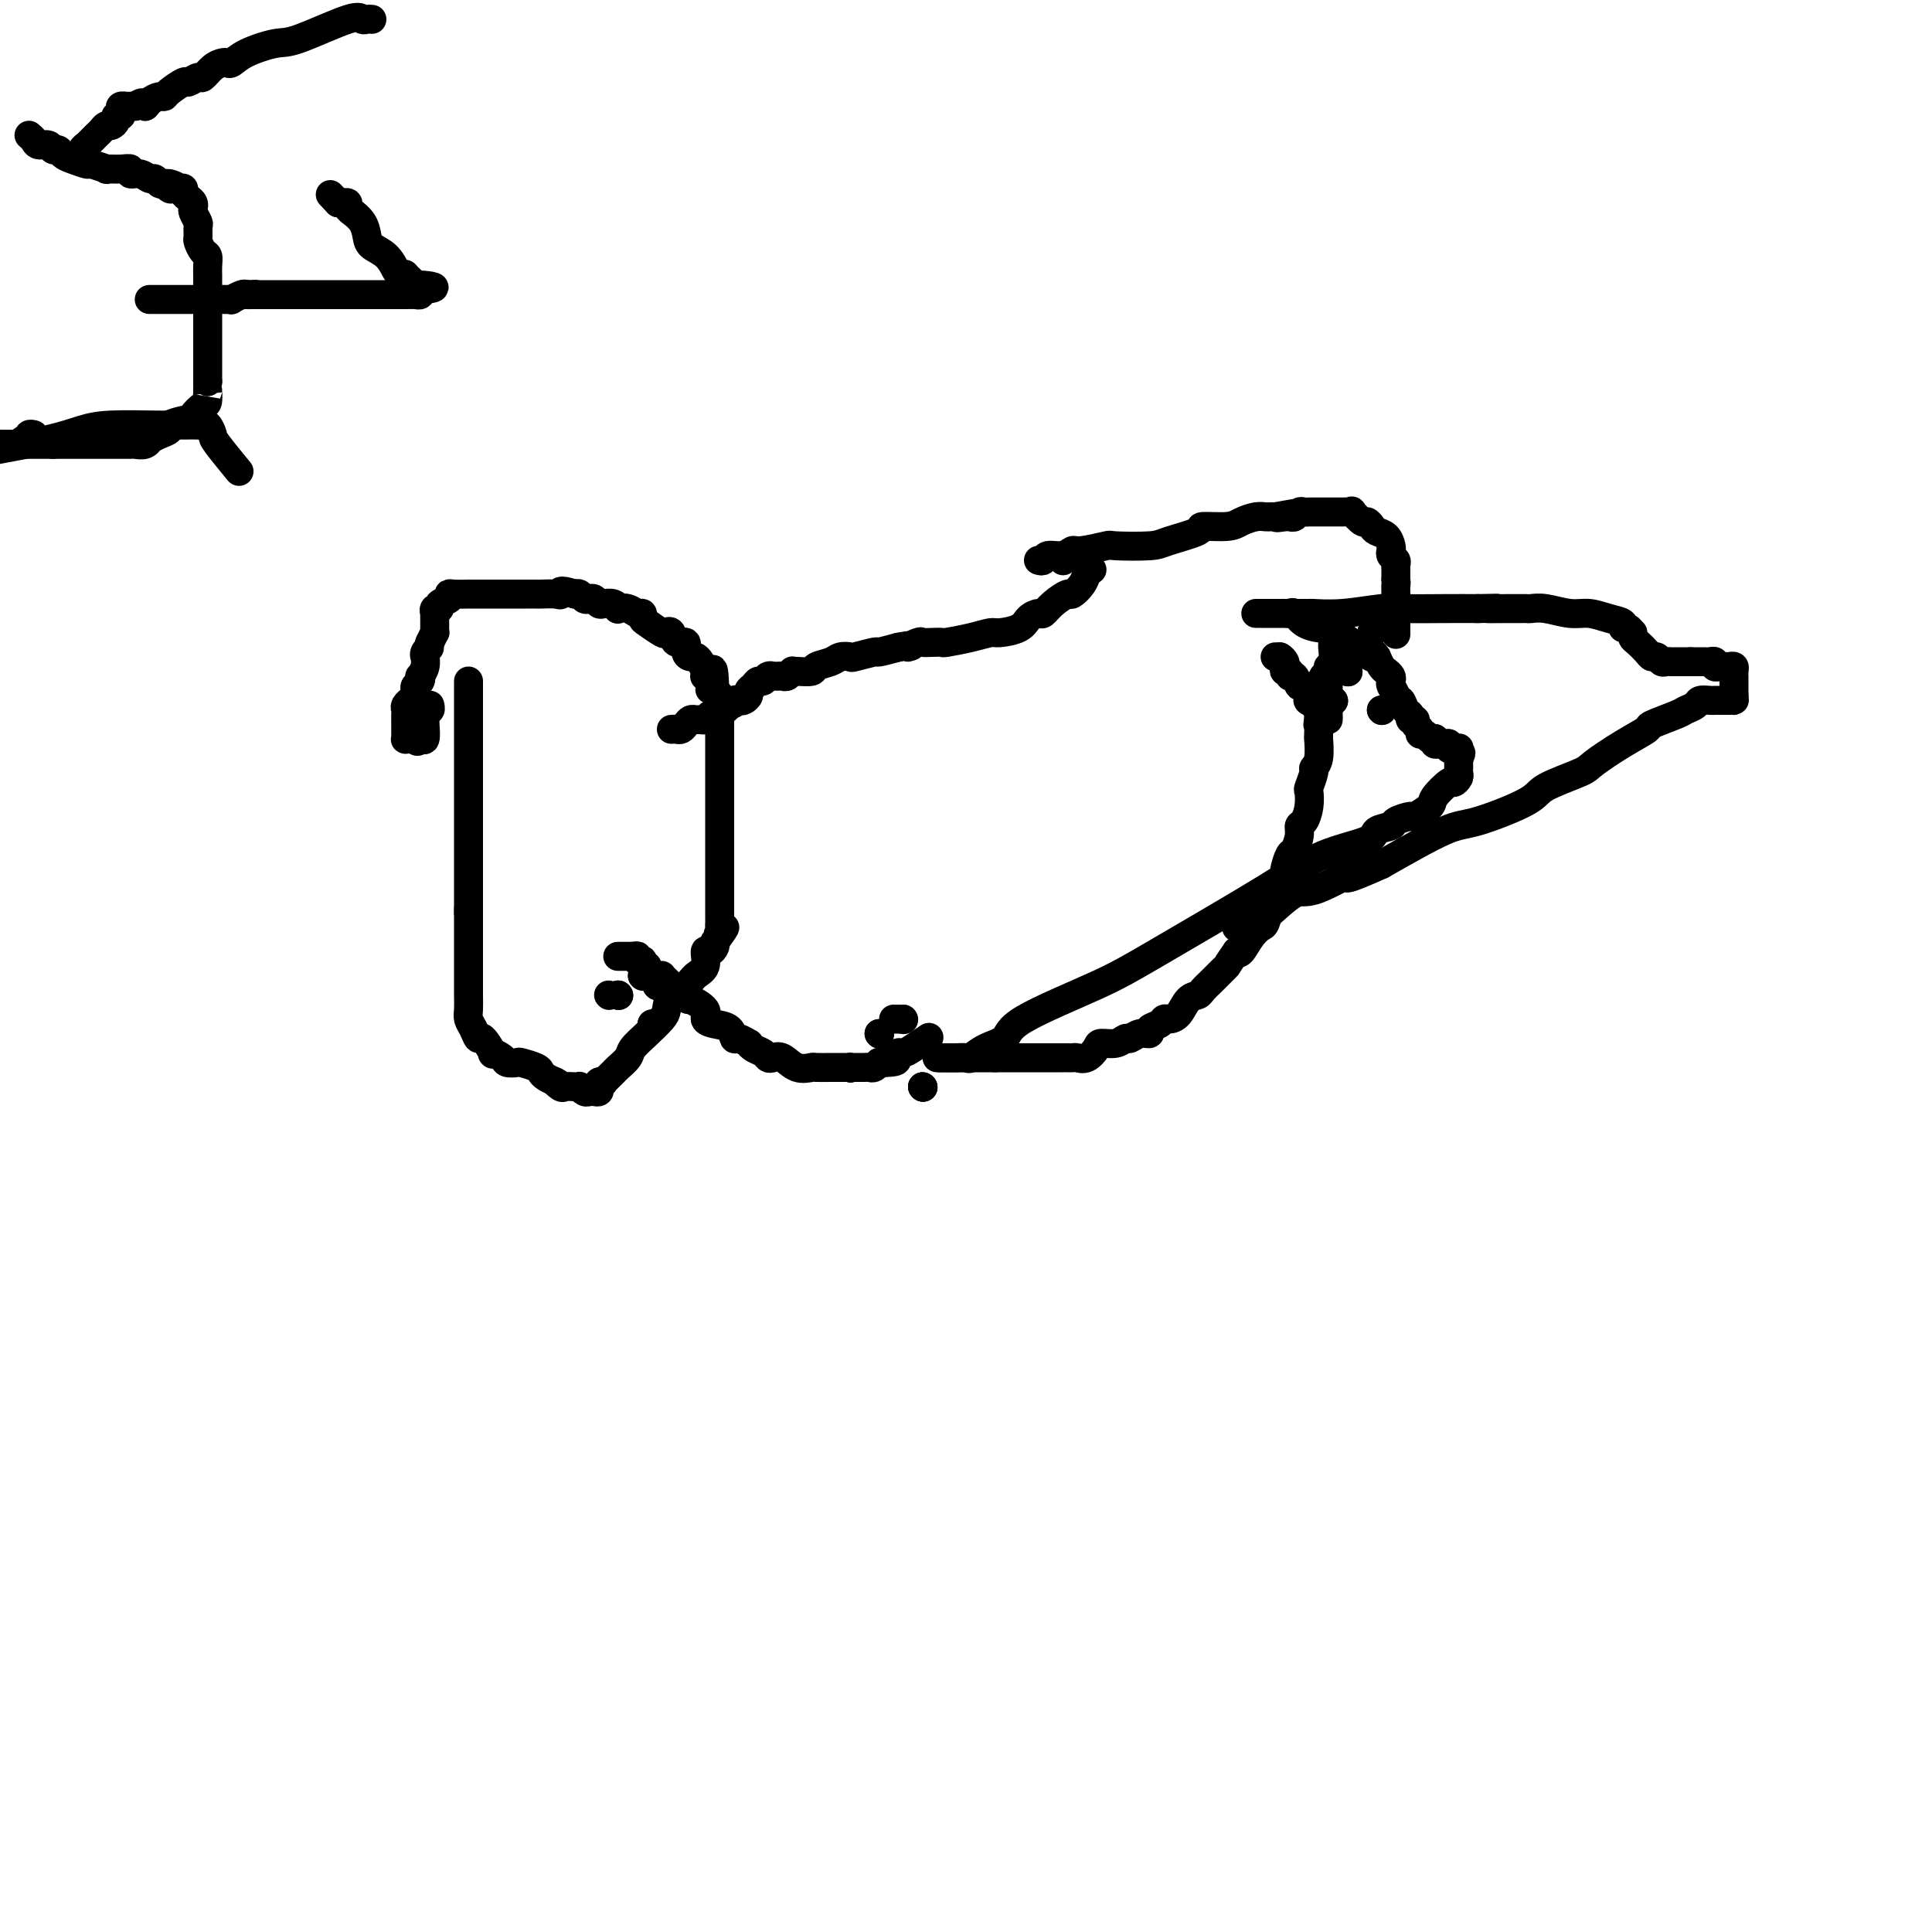 <svg viewBox='0 0 400 400' version='1.1' xmlns='http://www.w3.org/2000/svg' xmlns:xlink='http://www.w3.org/1999/xlink'><g fill='none' stroke='#000000' stroke-width='6' stroke-linecap='round' stroke-linejoin='round'><path d='M97,141c0.000,-0.042 0.000,-0.084 0,1c0.000,1.084 0.000,3.295 0,5c0.000,1.705 0.000,2.905 0,4c-0.000,1.095 0.000,2.085 0,4c0.000,1.915 0.000,4.754 0,7c0.000,2.246 0.000,3.900 0,5c0.000,1.100 0.000,1.645 0,3c0.000,1.355 0.000,3.518 0,5c0.000,1.482 0.000,2.281 0,3c0.000,0.719 0.000,1.359 0,2c0.000,0.641 0.000,1.285 0,2c0.000,0.715 0.000,1.501 0,2c0.000,0.499 0.000,0.711 0,1c0.000,0.289 0.000,0.655 0,1c0.000,0.345 0.000,0.670 0,1c0.000,0.330 -0.000,0.666 0,1c0.000,0.334 0.000,0.667 0,1'/><path d='M97,189c0.000,7.378 0.000,1.824 0,0c-0.000,-1.824 -0.000,0.084 0,1c0.000,0.916 0.000,0.841 0,1c-0.000,0.159 -0.000,0.554 0,1c0.000,0.446 0.000,0.945 0,1c-0.000,0.055 -0.000,-0.332 0,0c0.000,0.332 0.000,1.383 0,2c-0.000,0.617 -0.000,0.799 0,1c0.000,0.201 0.000,0.419 0,1c-0.000,0.581 -0.000,1.523 0,2c0.000,0.477 0.000,0.487 0,1c-0.000,0.513 -0.001,1.527 0,2c0.001,0.473 0.003,0.405 0,1c-0.003,0.595 -0.012,1.852 0,3c0.012,1.148 0.043,2.185 0,3c-0.043,0.815 -0.161,1.407 0,2c0.161,0.593 0.602,1.188 1,2c0.398,0.812 0.755,1.842 1,2c0.245,0.158 0.379,-0.557 1,0c0.621,0.557 1.729,2.384 2,3c0.271,0.616 -0.294,0.021 0,0c0.294,-0.021 1.448,0.533 2,1c0.552,0.467 0.501,0.846 1,1c0.499,0.154 1.547,0.083 2,0c0.453,-0.083 0.309,-0.177 1,0c0.691,0.177 2.216,0.625 3,1c0.784,0.375 0.826,0.678 1,1c0.174,0.322 0.478,0.663 1,1c0.522,0.337 1.261,0.668 2,1'/><path d='M115,224c2.578,1.641 0.523,0.244 0,0c-0.523,-0.244 0.486,0.666 1,1c0.514,0.334 0.533,0.093 1,0c0.467,-0.093 1.382,-0.039 2,0c0.618,0.039 0.939,0.063 1,0c0.061,-0.063 -0.138,-0.212 0,0c0.138,0.212 0.612,0.786 1,1c0.388,0.214 0.691,0.068 1,0c0.309,-0.068 0.623,-0.057 1,0c0.377,0.057 0.817,0.161 1,0c0.183,-0.161 0.109,-0.586 0,-1c-0.109,-0.414 -0.252,-0.817 0,-1c0.252,-0.183 0.898,-0.146 1,0c0.102,0.146 -0.339,0.402 0,0c0.339,-0.402 1.458,-1.461 2,-2c0.542,-0.539 0.506,-0.557 1,-1c0.494,-0.443 1.519,-1.311 2,-2c0.481,-0.689 0.417,-1.200 1,-2c0.583,-0.800 1.812,-1.891 3,-3c1.188,-1.109 2.334,-2.237 3,-3c0.666,-0.763 0.852,-1.162 1,-2c0.148,-0.838 0.260,-2.117 1,-3c0.740,-0.883 2.110,-1.370 3,-2c0.890,-0.630 1.300,-1.401 2,-2c0.700,-0.599 1.690,-1.025 2,-2c0.310,-0.975 -0.061,-2.498 0,-3c0.061,-0.502 0.555,0.019 1,0c0.445,-0.019 0.841,-0.577 1,-1c0.159,-0.423 0.079,-0.712 0,-1'/><path d='M148,195c3.475,-4.643 1.663,-2.750 1,-2c-0.663,0.750 -0.178,0.356 0,0c0.178,-0.356 0.048,-0.673 0,-1c-0.048,-0.327 -0.013,-0.665 0,-1c0.013,-0.335 0.003,-0.667 0,-1c-0.003,-0.333 -0.001,-0.666 0,-1c0.001,-0.334 0.000,-0.668 0,-1c-0.000,-0.332 -0.000,-0.663 0,-1c0.000,-0.337 0.000,-0.679 0,-1c-0.000,-0.321 -0.000,-0.619 0,-1c0.000,-0.381 0.000,-0.845 0,-1c-0.000,-0.155 -0.000,-0.000 0,0c0.000,0.000 0.000,-0.153 0,-1c-0.000,-0.847 -0.000,-2.386 0,-4c0.000,-1.614 0.000,-3.301 0,-4c-0.000,-0.699 -0.000,-0.409 0,-1c0.000,-0.591 -0.000,-2.064 0,-3c0.000,-0.936 0.000,-1.334 0,-2c-0.000,-0.666 -0.000,-1.600 0,-2c0.000,-0.400 0.000,-0.265 0,-1c-0.000,-0.735 -0.000,-2.338 0,-3c0.000,-0.662 0.000,-0.382 0,-1c-0.000,-0.618 -0.000,-2.134 0,-4c0.000,-1.866 0.000,-4.084 0,-5c-0.000,-0.916 -0.000,-0.532 0,-1c0.000,-0.468 0.001,-1.789 0,-3c-0.001,-1.211 -0.003,-2.314 0,-3c0.003,-0.686 0.011,-0.957 0,-1c-0.011,-0.043 -0.041,0.142 0,0c0.041,-0.142 0.155,-0.612 0,-1c-0.155,-0.388 -0.577,-0.694 -1,-1'/><path d='M148,143c-0.243,-8.227 -0.849,-2.795 -1,-1c-0.151,1.795 0.153,-0.047 0,-1c-0.153,-0.953 -0.762,-1.016 -1,-1c-0.238,0.016 -0.105,0.110 0,0c0.105,-0.110 0.182,-0.423 0,-1c-0.182,-0.577 -0.621,-1.416 -1,-2c-0.379,-0.584 -0.697,-0.911 -1,-1c-0.303,-0.089 -0.592,0.060 -1,0c-0.408,-0.060 -0.936,-0.328 -1,-1c-0.064,-0.672 0.336,-1.747 0,-2c-0.336,-0.253 -1.407,0.318 -2,0c-0.593,-0.318 -0.709,-1.524 -1,-2c-0.291,-0.476 -0.757,-0.223 -1,0c-0.243,0.223 -0.264,0.414 -1,0c-0.736,-0.414 -2.189,-1.435 -3,-2c-0.811,-0.565 -0.982,-0.673 -1,-1c-0.018,-0.327 0.115,-0.871 0,-1c-0.115,-0.129 -0.478,0.158 -1,0c-0.522,-0.158 -1.204,-0.761 -2,-1c-0.796,-0.239 -1.705,-0.116 -2,0c-0.295,0.116 0.023,0.223 0,0c-0.023,-0.223 -0.387,-0.778 -1,-1c-0.613,-0.222 -1.474,-0.111 -2,0c-0.526,0.111 -0.718,0.222 -1,0c-0.282,-0.222 -0.653,-0.778 -1,-1c-0.347,-0.222 -0.670,-0.111 -1,0c-0.330,0.111 -0.666,0.222 -1,0c-0.334,-0.222 -0.667,-0.778 -1,-1c-0.333,-0.222 -0.667,-0.111 -1,0'/><path d='M119,123c-3.604,-1.238 -3.114,-0.332 -3,0c0.114,0.332 -0.148,0.089 -1,0c-0.852,-0.089 -2.294,-0.024 -3,0c-0.706,0.024 -0.677,0.006 -1,0c-0.323,-0.006 -0.997,-0.002 -2,0c-1.003,0.002 -2.333,0.000 -3,0c-0.667,-0.000 -0.670,-0.000 -1,0c-0.330,0.000 -0.986,-0.000 -2,0c-1.014,0.000 -2.387,0.000 -3,0c-0.613,-0.000 -0.466,-0.001 -1,0c-0.534,0.001 -1.749,0.003 -2,0c-0.251,-0.003 0.461,-0.012 0,0c-0.461,0.012 -2.094,0.046 -3,0c-0.906,-0.046 -1.084,-0.171 -1,0c0.084,0.171 0.429,0.638 0,1c-0.429,0.362 -1.632,0.618 -2,1c-0.368,0.382 0.097,0.890 0,1c-0.097,0.110 -0.758,-0.178 -1,0c-0.242,0.178 -0.065,0.821 0,1c0.065,0.179 0.017,-0.105 0,0c-0.017,0.105 -0.004,0.601 0,1c0.004,0.399 -0.002,0.701 0,1c0.002,0.299 0.011,0.596 0,1c-0.011,0.404 -0.041,0.917 0,1c0.041,0.083 0.155,-0.262 0,0c-0.155,0.262 -0.577,1.131 -1,2'/><path d='M89,133c-0.713,1.731 0.006,1.058 0,1c-0.006,-0.058 -0.737,0.500 -1,1c-0.263,0.500 -0.057,0.942 0,1c0.057,0.058 -0.036,-0.269 0,0c0.036,0.269 0.202,1.133 0,2c-0.202,0.867 -0.772,1.738 -1,2c-0.228,0.262 -0.112,-0.085 0,0c0.112,0.085 0.222,0.601 0,1c-0.222,0.399 -0.777,0.680 -1,1c-0.223,0.320 -0.116,0.677 0,1c0.116,0.323 0.241,0.611 0,1c-0.241,0.389 -0.849,0.877 -1,1c-0.151,0.123 0.156,-0.121 0,0c-0.156,0.121 -0.774,0.606 -1,1c-0.226,0.394 -0.061,0.697 0,1c0.061,0.303 0.016,0.606 0,1c-0.016,0.394 -0.004,0.879 0,1c0.004,0.121 0.001,-0.121 0,0c-0.001,0.121 -0.001,0.607 0,1c0.001,0.393 0.003,0.694 0,1c-0.003,0.306 -0.012,0.618 0,1c0.012,0.382 0.044,0.834 0,1c-0.044,0.166 -0.166,0.045 0,0c0.166,-0.045 0.619,-0.013 1,0c0.381,0.013 0.691,0.006 1,0'/><path d='M86,153c0.475,1.039 0.663,0.135 1,0c0.337,-0.135 0.823,0.497 1,0c0.177,-0.497 0.047,-2.123 0,-3c-0.047,-0.877 -0.009,-1.004 0,-1c0.009,0.004 -0.012,0.141 0,0c0.012,-0.141 0.056,-0.560 0,-1c-0.056,-0.440 -0.211,-0.901 0,-1c0.211,-0.099 0.788,0.166 1,0c0.212,-0.166 0.061,-0.762 0,-1c-0.061,-0.238 -0.030,-0.119 0,0'/><path d='M139,151c0.333,-0.022 0.667,-0.044 1,0c0.333,0.044 0.667,0.155 1,0c0.333,-0.155 0.667,-0.577 1,-1c0.333,-0.423 0.666,-0.848 1,-1c0.334,-0.152 0.671,-0.031 1,0c0.329,0.031 0.652,-0.030 1,0c0.348,0.030 0.723,0.149 1,0c0.277,-0.149 0.456,-0.566 1,-1c0.544,-0.434 1.454,-0.886 2,-1c0.546,-0.114 0.727,0.110 1,0c0.273,-0.110 0.636,-0.555 1,-1'/><path d='M151,146c1.809,-0.714 0.331,0.002 0,0c-0.331,-0.002 0.485,-0.722 1,-1c0.515,-0.278 0.729,-0.116 1,0c0.271,0.116 0.597,0.185 1,0c0.403,-0.185 0.881,-0.623 1,-1c0.119,-0.377 -0.123,-0.693 0,-1c0.123,-0.307 0.611,-0.604 1,-1c0.389,-0.396 0.678,-0.891 1,-1c0.322,-0.109 0.678,0.167 1,0c0.322,-0.167 0.611,-0.777 1,-1c0.389,-0.223 0.877,-0.059 1,0c0.123,0.059 -0.121,0.012 0,0c0.121,-0.012 0.607,0.011 1,0c0.393,-0.011 0.695,-0.056 1,0c0.305,0.056 0.615,0.212 1,0c0.385,-0.212 0.847,-0.792 1,-1c0.153,-0.208 -0.002,-0.044 0,0c0.002,0.044 0.160,-0.030 1,0c0.840,0.030 2.362,0.165 3,0c0.638,-0.165 0.391,-0.632 1,-1c0.609,-0.368 2.073,-0.639 3,-1c0.927,-0.361 1.317,-0.814 2,-1c0.683,-0.186 1.658,-0.105 2,0c0.342,0.105 0.050,0.234 1,0c0.950,-0.234 3.140,-0.832 4,-1c0.860,-0.168 0.388,0.095 1,0c0.612,-0.095 2.306,-0.547 4,-1'/><path d='M186,134c4.518,-0.868 2.315,-0.037 2,0c-0.315,0.037 1.260,-0.722 2,-1c0.740,-0.278 0.644,-0.077 1,0c0.356,0.077 1.163,0.031 2,0c0.837,-0.031 1.703,-0.046 2,0c0.297,0.046 0.027,0.154 1,0c0.973,-0.154 3.191,-0.569 5,-1c1.809,-0.431 3.210,-0.876 4,-1c0.790,-0.124 0.971,0.073 2,0c1.029,-0.073 2.907,-0.417 4,-1c1.093,-0.583 1.400,-1.404 2,-2c0.600,-0.596 1.494,-0.967 2,-1c0.506,-0.033 0.626,0.273 1,0c0.374,-0.273 1.003,-1.123 2,-2c0.997,-0.877 2.362,-1.780 3,-2c0.638,-0.220 0.549,0.242 1,0c0.451,-0.242 1.441,-1.189 2,-2c0.559,-0.811 0.686,-1.485 1,-2c0.314,-0.515 0.815,-0.869 1,-1c0.185,-0.131 0.053,-0.037 0,0c-0.053,0.037 -0.026,0.019 0,0'/><path d='M220,116c0.000,0.000 0.100,0.100 0.1,0.1'/><path d='M215,116c0.386,0.122 0.771,0.244 1,0c0.229,-0.244 0.300,-0.854 1,-1c0.700,-0.146 2.027,0.171 3,0c0.973,-0.171 1.591,-0.830 2,-1c0.409,-0.170 0.608,0.149 2,0c1.392,-0.149 3.975,-0.764 5,-1c1.025,-0.236 0.491,-0.092 2,0c1.509,0.092 5.062,0.130 7,0c1.938,-0.130 2.262,-0.430 4,-1c1.738,-0.570 4.892,-1.410 6,-2c1.108,-0.590 0.170,-0.929 1,-1c0.830,-0.071 3.427,0.124 5,0c1.573,-0.124 2.123,-0.569 3,-1c0.877,-0.431 2.080,-0.847 3,-1c0.920,-0.153 1.555,-0.041 2,0c0.445,0.041 0.698,0.012 1,0c0.302,-0.012 0.651,-0.006 1,0'/><path d='M264,107c7.743,-1.392 2.599,-0.372 1,0c-1.599,0.372 0.345,0.096 1,0c0.655,-0.096 0.021,-0.012 0,0c-0.021,0.012 0.572,-0.049 1,0c0.428,0.049 0.692,0.209 1,0c0.308,-0.209 0.658,-0.788 1,-1c0.342,-0.212 0.674,-0.057 1,0c0.326,0.057 0.646,0.015 1,0c0.354,-0.015 0.743,-0.004 1,0c0.257,0.004 0.384,0.001 1,0c0.616,-0.001 1.723,-0.000 2,0c0.277,0.000 -0.275,0.001 0,0c0.275,-0.001 1.378,-0.002 2,0c0.622,0.002 0.762,0.008 1,0c0.238,-0.008 0.574,-0.031 1,0c0.426,0.031 0.940,0.116 1,0c0.060,-0.116 -0.336,-0.434 0,0c0.336,0.434 1.403,1.621 2,2c0.597,0.379 0.724,-0.049 1,0c0.276,0.049 0.701,0.576 1,1c0.299,0.424 0.471,0.743 1,1c0.529,0.257 1.413,0.450 2,1c0.587,0.550 0.875,1.456 1,2c0.125,0.544 0.086,0.724 0,1c-0.086,0.276 -0.219,0.647 0,1c0.219,0.353 0.791,0.689 1,1c0.209,0.311 0.056,0.599 0,1c-0.056,0.401 -0.015,0.916 0,1c0.015,0.084 0.004,-0.262 0,0c-0.004,0.262 -0.002,1.131 0,2'/><path d='M289,120c0.155,1.232 0.041,0.810 0,1c-0.041,0.190 -0.011,0.990 0,2c0.011,1.010 0.003,2.229 0,3c-0.003,0.771 -0.001,1.092 0,2c0.001,0.908 0.000,2.402 0,3c-0.000,0.598 -0.000,0.299 0,0'/><path d='M276,145c0.000,0.000 0.100,0.100 0.1,0.1'/><path d='M276,145c0.000,0.000 0.100,0.100 0.1,0.1'/><path d='M277,130c0.008,0.487 0.016,0.974 0,1c-0.016,0.026 -0.057,-0.410 0,0c0.057,0.410 0.211,1.665 0,2c-0.211,0.335 -0.789,-0.250 -1,0c-0.211,0.250 -0.057,1.335 0,2c0.057,0.665 0.015,0.910 0,1c-0.015,0.090 -0.004,0.026 0,0c0.004,-0.026 0.002,-0.013 0,0'/><path d='M284,131c0.000,0.000 0.100,0.100 0.1,0.1'/><path d='M284,131c0.000,0.000 0.100,0.100 0.1,0.1'/><path d='M136,203c0.000,0.000 0.100,0.100 0.1,0.1'/><path d='M136,203c0.000,0.000 0.100,0.100 0.1,0.1'/><path d='M126,206c0.000,0.000 0.100,0.100 0.1,0.1'/><path d='M128,206c0.000,0.000 0.100,0.100 0.1,0.1'/><path d='M128,206c0.000,0.000 0.100,0.100 0.1,0.1'/><path d='M279,139c0.000,0.000 0.100,0.100 0.1,0.1'/><path d='M279,139c0.000,0.000 0.100,0.100 0.1,0.1'/><path d='M133,202c0.000,0.000 0.100,0.100 0.1,0.1'/><path d='M133,202c0.000,0.000 0.100,0.100 0.1,0.1'/><path d='M136,204c0.000,0.000 0.100,0.100 0.1,0.1'/><path d='M136,204c0.000,0.000 0.100,0.100 0.1,0.1'/><path d='M135,212c0.000,0.000 0.100,0.100 0.1,0.1'/><path d='M135,212c0.000,0.000 0.100,0.100 0.1,0.1'/><path d='M191,225c0.000,0.000 0.100,0.100 0.1,0.1'/><path d='M191,225c0.000,0.000 0.100,0.100 0.1,0.1'/><path d='M191,225c0.000,0.000 0.100,0.100 0.1,0.1'/><path d='M286,147c0.000,0.000 0.100,0.100 0.1,0.1'/><path d='M286,147c0.000,0.000 0.100,0.100 0.1,0.1'/><path d='M128,198c-0.089,0.000 -0.179,0.000 0,0c0.179,0.000 0.625,0.000 1,0c0.375,0.000 0.679,0.000 1,0c0.321,0.000 0.661,0.000 1,0'/><path d='M131,198c0.707,-0.059 0.973,-0.208 1,0c0.027,0.208 -0.185,0.773 0,1c0.185,0.227 0.767,0.116 1,0c0.233,-0.116 0.118,-0.238 0,0c-0.118,0.238 -0.239,0.834 0,1c0.239,0.166 0.839,-0.099 1,0c0.161,0.099 -0.115,0.562 0,1c0.115,0.438 0.621,0.851 1,1c0.379,0.149 0.630,0.032 1,0c0.370,-0.032 0.859,0.019 1,0c0.141,-0.019 -0.065,-0.108 0,0c0.065,0.108 0.402,0.414 1,1c0.598,0.586 1.457,1.453 2,2c0.543,0.547 0.772,0.773 1,1'/><path d='M141,206c1.812,1.371 1.344,0.800 2,1c0.656,0.200 2.438,1.172 3,2c0.562,0.828 -0.096,1.513 0,2c0.096,0.487 0.948,0.775 2,1c1.052,0.225 2.306,0.385 3,1c0.694,0.615 0.829,1.684 1,2c0.171,0.316 0.378,-0.123 1,0c0.622,0.123 1.658,0.807 2,1c0.342,0.193 -0.011,-0.105 0,0c0.011,0.105 0.387,0.615 1,1c0.613,0.385 1.465,0.647 2,1c0.535,0.353 0.753,0.799 1,1c0.247,0.201 0.522,0.159 1,0c0.478,-0.159 1.158,-0.435 2,0c0.842,0.435 1.847,1.581 3,2c1.153,0.419 2.456,0.112 3,0c0.544,-0.112 0.331,-0.030 1,0c0.669,0.030 2.220,0.008 3,0c0.780,-0.008 0.787,-0.002 1,0c0.213,0.002 0.631,0.001 1,0c0.369,-0.001 0.690,-0.000 1,0c0.310,0.000 0.608,0.000 1,0c0.392,-0.000 0.879,-0.000 1,0c0.121,0.000 -0.122,0.001 0,0c0.122,-0.001 0.611,-0.004 1,0c0.389,0.004 0.678,0.015 1,0c0.322,-0.015 0.677,-0.057 1,0c0.323,0.057 0.612,0.211 1,0c0.388,-0.211 0.874,-0.788 1,-1c0.126,-0.212 -0.107,-0.061 0,0c0.107,0.061 0.553,0.030 1,0'/><path d='M183,220c4.102,-0.089 2.358,-0.810 2,-1c-0.358,-0.190 0.672,0.152 1,0c0.328,-0.152 -0.045,-0.798 0,-1c0.045,-0.202 0.507,0.039 1,0c0.493,-0.039 1.017,-0.357 2,-1c0.983,-0.643 2.424,-1.612 3,-2c0.576,-0.388 0.288,-0.194 0,0'/><path d='M176,221c0.000,0.000 0.100,0.100 0.1,0.1'/><path d='M176,221c0.000,0.000 0.100,0.100 0.1,0.1'/><path d='M176,221c0.000,0.000 0.100,0.100 0.1,0.1'/><path d='M187,211c0.000,0.000 0.100,0.100 0.1,0.1'/><path d='M187,211c-0.452,0.000 -0.905,0.000 -1,0c-0.095,0.000 0.167,0.000 0,0c-0.167,0.000 -0.762,0.000 -1,0c-0.238,-0.000 -0.119,0.000 0,0'/><path d='M182,214c0.000,0.000 0.100,0.100 0.1,0.1'/><path d='M182,214c0.000,0.000 0.100,0.100 0.1,0.1'/><path d='M264,136c0.417,0.000 0.833,0.000 1,0c0.167,0.000 0.083,0.000 0,0'/><path d='M265,136c0.377,0.183 0.818,0.642 1,1c0.182,0.358 0.104,0.615 0,1c-0.104,0.385 -0.235,0.896 0,1c0.235,0.104 0.836,-0.200 1,0c0.164,0.200 -0.109,0.903 0,1c0.109,0.097 0.601,-0.411 1,0c0.399,0.411 0.706,1.742 1,2c0.294,0.258 0.576,-0.557 1,0c0.424,0.557 0.989,2.486 1,3c0.011,0.514 -0.533,-0.387 0,0c0.533,0.387 2.143,2.062 3,3c0.857,0.938 0.962,1.137 1,1c0.038,-0.137 0.010,-0.611 0,-1c-0.010,-0.389 -0.003,-0.692 0,-1c0.003,-0.308 0.001,-0.621 0,-1c-0.001,-0.379 -0.000,-0.822 0,-1c0.000,-0.178 0.000,-0.089 0,0'/><path d='M275,145c0.155,-0.581 0.041,-0.533 0,-1c-0.041,-0.467 -0.011,-1.448 0,-2c0.011,-0.552 0.003,-0.674 0,-1c-0.003,-0.326 0.000,-0.855 0,-1c-0.000,-0.145 -0.004,0.094 0,0c0.004,-0.094 0.015,-0.519 0,-1c-0.015,-0.481 -0.056,-1.017 0,-1c0.056,0.017 0.207,0.585 0,1c-0.207,0.415 -0.774,0.675 -1,1c-0.226,0.325 -0.113,0.713 0,1c0.113,0.287 0.226,0.472 0,1c-0.226,0.528 -0.793,1.398 -1,2c-0.207,0.602 -0.056,0.935 0,1c0.056,0.065 0.015,-0.136 0,0c-0.015,0.136 -0.004,0.611 0,1c0.004,0.389 0.001,0.692 0,1c-0.001,0.308 -0.000,0.621 0,1c0.000,0.379 0.000,0.822 0,1c-0.000,0.178 -0.000,0.089 0,0'/><path d='M273,149c-0.309,1.672 -0.082,0.854 0,1c0.082,0.146 0.018,1.258 0,2c-0.018,0.742 0.010,1.114 0,1c-0.010,-0.114 -0.059,-0.713 0,0c0.059,0.713 0.226,2.739 0,4c-0.226,1.261 -0.844,1.758 -1,2c-0.156,0.242 0.152,0.229 0,1c-0.152,0.771 -0.763,2.324 -1,3c-0.237,0.676 -0.101,0.473 0,1c0.101,0.527 0.168,1.784 0,3c-0.168,1.216 -0.570,2.390 -1,3c-0.430,0.610 -0.890,0.657 -1,1c-0.110,0.343 0.128,0.982 0,2c-0.128,1.018 -0.623,2.415 -1,3c-0.377,0.585 -0.636,0.360 -1,1c-0.364,0.640 -0.834,2.147 -1,3c-0.166,0.853 -0.030,1.054 0,1c0.030,-0.054 -0.048,-0.361 0,0c0.048,0.361 0.220,1.390 0,2c-0.220,0.610 -0.833,0.801 -1,1c-0.167,0.199 0.111,0.406 0,1c-0.111,0.594 -0.610,1.575 -1,2c-0.390,0.425 -0.672,0.293 -1,1c-0.328,0.707 -0.704,2.253 -1,3c-0.296,0.747 -0.512,0.695 -1,1c-0.488,0.305 -1.247,0.967 -2,2c-0.753,1.033 -1.501,2.438 -2,3c-0.499,0.562 -0.750,0.281 -1,0'/><path d='M256,197c-1.964,2.810 -1.873,2.833 -2,3c-0.127,0.167 -0.471,0.476 -1,1c-0.529,0.524 -1.244,1.261 -2,2c-0.756,0.739 -1.554,1.480 -2,2c-0.446,0.520 -0.539,0.818 -1,1c-0.461,0.182 -1.288,0.248 -2,1c-0.712,0.752 -1.309,2.190 -2,3c-0.691,0.810 -1.476,0.992 -2,1c-0.524,0.008 -0.787,-0.157 -1,0c-0.213,0.157 -0.375,0.634 -1,1c-0.625,0.366 -1.711,0.619 -2,1c-0.289,0.381 0.219,0.891 0,1c-0.219,0.109 -1.166,-0.181 -2,0c-0.834,0.181 -1.557,0.835 -2,1c-0.443,0.165 -0.608,-0.158 -1,0c-0.392,0.158 -1.012,0.799 -2,1c-0.988,0.201 -2.345,-0.037 -3,0c-0.655,0.037 -0.609,0.350 -1,1c-0.391,0.650 -1.218,1.638 -2,2c-0.782,0.362 -1.519,0.097 -2,0c-0.481,-0.097 -0.706,-0.026 -1,0c-0.294,0.026 -0.658,0.007 -1,0c-0.342,-0.007 -0.663,-0.002 -1,0c-0.337,0.002 -0.689,0.000 -1,0c-0.311,-0.000 -0.582,-0.000 -1,0c-0.418,0.000 -0.982,0.000 -2,0c-1.018,-0.000 -2.488,-0.000 -3,0c-0.512,0.000 -0.065,0.000 -1,0c-0.935,-0.000 -3.252,-0.000 -4,0c-0.748,0.000 0.072,0.000 0,0c-0.072,-0.000 -1.036,-0.000 -2,0'/><path d='M206,219c-3.405,0.000 -2.418,-0.000 -2,0c0.418,0.000 0.266,0.000 0,0c-0.266,-0.000 -0.645,0.000 -1,0c-0.355,0.000 -0.687,-0.000 -1,0c-0.313,0.000 -0.609,-0.000 -1,0c-0.391,0.000 -0.878,0.000 -1,0c-0.122,0.000 0.122,0.000 0,0c-0.122,-0.000 -0.611,-0.000 -1,0c-0.389,0.000 -0.677,0.000 -1,0c-0.323,0.000 -0.679,-0.000 -1,0c-0.321,0.000 -0.605,0.000 -1,0c-0.395,0.000 -0.900,0.000 -1,0c-0.100,0.000 0.204,0.000 0,0c-0.204,0.000 -0.915,0.000 -1,0c-0.085,-0.000 0.458,0.000 1,0'/><path d='M195,219c-1.279,-0.002 1.024,-0.007 2,0c0.976,0.007 0.626,0.025 1,0c0.374,-0.025 1.471,-0.093 2,0c0.529,0.093 0.488,0.346 1,0c0.512,-0.346 1.577,-1.291 3,-2c1.423,-0.709 3.203,-1.181 4,-2c0.797,-0.819 0.609,-1.983 4,-4c3.391,-2.017 10.359,-4.886 15,-7c4.641,-2.114 6.953,-3.473 13,-7c6.047,-3.527 15.827,-9.221 22,-13c6.173,-3.779 8.737,-5.642 12,-7c3.263,-1.358 7.225,-2.210 9,-3c1.775,-0.790 1.362,-1.516 2,-2c0.638,-0.484 2.326,-0.724 3,-1c0.674,-0.276 0.336,-0.586 1,-1c0.664,-0.414 2.332,-0.931 3,-1c0.668,-0.069 0.336,0.312 1,0c0.664,-0.312 2.325,-1.316 3,-2c0.675,-0.684 0.363,-1.048 1,-2c0.637,-0.952 2.223,-2.492 3,-3c0.777,-0.508 0.744,0.018 1,0c0.256,-0.018 0.801,-0.578 1,-1c0.199,-0.422 0.053,-0.704 0,-1c-0.053,-0.296 -0.014,-0.605 0,-1c0.014,-0.395 0.004,-0.876 0,-1c-0.004,-0.124 -0.001,0.107 0,0c0.001,-0.107 0.001,-0.554 0,-1'/><path d='M302,157c0.931,-1.712 0.260,-0.994 0,-1c-0.260,-0.006 -0.107,-0.738 0,-1c0.107,-0.262 0.169,-0.056 0,0c-0.169,0.056 -0.570,-0.038 -1,0c-0.430,0.038 -0.889,0.207 -1,0c-0.111,-0.207 0.128,-0.791 0,-1c-0.128,-0.209 -0.622,-0.042 -1,0c-0.378,0.042 -0.640,-0.040 -1,0c-0.360,0.040 -0.817,0.203 -1,0c-0.183,-0.203 -0.092,-0.772 0,-1c0.092,-0.228 0.183,-0.117 0,0c-0.183,0.117 -0.642,0.239 -1,0c-0.358,-0.239 -0.617,-0.839 -1,-1c-0.383,-0.161 -0.891,0.115 -1,0c-0.109,-0.115 0.182,-0.623 0,-1c-0.182,-0.377 -0.836,-0.625 -1,-1c-0.164,-0.375 0.164,-0.879 0,-1c-0.164,-0.121 -0.818,0.140 -1,0c-0.182,-0.140 0.110,-0.680 0,-1c-0.110,-0.320 -0.622,-0.418 -1,-1c-0.378,-0.582 -0.623,-1.647 -1,-2c-0.377,-0.353 -0.885,0.008 -1,0c-0.115,-0.008 0.162,-0.383 0,-1c-0.162,-0.617 -0.764,-1.474 -1,-2c-0.236,-0.526 -0.105,-0.721 0,-1c0.105,-0.279 0.183,-0.642 0,-1c-0.183,-0.358 -0.626,-0.712 -1,-1c-0.374,-0.288 -0.678,-0.511 -1,-1c-0.322,-0.489 -0.661,-1.245 -1,-2'/><path d='M285,136c-1.422,-2.110 -0.977,-0.383 -1,0c-0.023,0.383 -0.515,-0.576 -1,-1c-0.485,-0.424 -0.962,-0.311 -2,-1c-1.038,-0.689 -2.635,-2.178 -4,-3c-1.365,-0.822 -2.498,-0.977 -3,-1c-0.502,-0.023 -0.372,0.085 -1,0c-0.628,-0.085 -2.012,-0.362 -3,-1c-0.988,-0.638 -1.578,-1.635 -2,-2c-0.422,-0.365 -0.677,-0.098 -1,0c-0.323,0.098 -0.716,0.026 -1,0c-0.284,-0.026 -0.459,-0.007 -1,0c-0.541,0.007 -1.449,0.002 -2,0c-0.551,-0.002 -0.747,-0.001 -1,0c-0.253,0.001 -0.564,0.000 -1,0c-0.436,-0.000 -0.996,-0.000 -1,0c-0.004,0.000 0.550,-0.000 1,0c0.450,0.000 0.797,0.000 1,0c0.203,-0.000 0.260,-0.000 1,0c0.740,0.000 2.161,0.001 3,0c0.839,-0.001 1.095,-0.004 2,0c0.905,0.004 2.457,0.015 3,0c0.543,-0.015 0.075,-0.057 1,0c0.925,0.057 3.242,0.211 6,0c2.758,-0.211 5.956,-0.789 8,-1c2.044,-0.211 2.935,-0.057 5,0c2.065,0.057 5.304,0.016 8,0c2.696,-0.016 4.848,-0.008 7,0'/><path d='M306,126c7.046,-0.155 2.662,-0.042 2,0c-0.662,0.042 2.399,0.011 4,0c1.601,-0.011 1.743,-0.004 2,0c0.257,0.004 0.631,0.005 1,0c0.369,-0.005 0.734,-0.016 1,0c0.266,0.016 0.433,0.060 1,0c0.567,-0.060 1.533,-0.224 3,0c1.467,0.224 3.436,0.835 5,1c1.564,0.165 2.723,-0.114 4,0c1.277,0.114 2.672,0.623 4,1c1.328,0.377 2.591,0.622 3,1c0.409,0.378 -0.034,0.889 0,1c0.034,0.111 0.547,-0.178 1,0c0.453,0.178 0.846,0.825 1,1c0.154,0.175 0.069,-0.121 0,0c-0.069,0.121 -0.121,0.658 0,1c0.121,0.342 0.414,0.488 1,1c0.586,0.512 1.466,1.391 2,2c0.534,0.609 0.721,0.948 1,1c0.279,0.052 0.648,-0.182 1,0c0.352,0.182 0.686,0.781 1,1c0.314,0.219 0.609,0.059 1,0c0.391,-0.059 0.878,-0.016 1,0c0.122,0.016 -0.122,0.004 0,0c0.122,-0.004 0.610,-0.001 1,0c0.390,0.001 0.682,0.000 1,0c0.318,-0.000 0.662,-0.000 1,0c0.338,0.000 0.669,0.000 1,0'/><path d='M350,137c1.167,0.000 1.086,0.000 1,0c-0.086,-0.000 -0.177,-0.001 0,0c0.177,0.001 0.621,0.004 1,0c0.379,-0.004 0.693,-0.015 1,0c0.307,0.015 0.607,0.057 1,0c0.393,-0.057 0.879,-0.211 1,0c0.121,0.211 -0.121,0.788 0,1c0.121,0.212 0.607,0.060 1,0c0.393,-0.060 0.694,-0.026 1,0c0.306,0.026 0.618,0.045 1,0c0.382,-0.045 0.834,-0.153 1,0c0.166,0.153 0.044,0.566 0,1c-0.044,0.434 -0.012,0.890 0,1c0.012,0.110 0.003,-0.125 0,0c-0.003,0.125 -0.001,0.611 0,1c0.001,0.389 0.000,0.682 0,1c-0.000,0.318 -0.000,0.662 0,1c0.000,0.338 0.000,0.669 0,1'/><path d='M359,144c0.048,1.155 0.167,1.041 0,1c-0.167,-0.041 -0.621,-0.011 -1,0c-0.379,0.011 -0.683,0.002 -1,0c-0.317,-0.002 -0.647,0.002 -1,0c-0.353,-0.002 -0.728,-0.011 -1,0c-0.272,0.011 -0.439,0.043 -1,0c-0.561,-0.043 -1.514,-0.162 -2,0c-0.486,0.162 -0.505,0.605 -1,1c-0.495,0.395 -1.466,0.740 -2,1c-0.534,0.260 -0.630,0.433 -2,1c-1.370,0.567 -4.014,1.526 -5,2c-0.986,0.474 -0.313,0.462 -1,1c-0.687,0.538 -2.733,1.626 -5,3c-2.267,1.374 -4.756,3.034 -6,4c-1.244,0.966 -1.242,1.238 -3,2c-1.758,0.762 -5.275,2.014 -7,3c-1.725,0.986 -1.658,1.708 -4,3c-2.342,1.292 -7.092,3.156 -10,4c-2.908,0.844 -3.974,0.670 -7,2c-3.026,1.330 -8.013,4.165 -13,7'/><path d='M286,179c-12.000,5.397 -5.499,1.388 -5,1c0.499,-0.388 -5.005,2.845 -8,4c-2.995,1.155 -3.481,0.233 -5,1c-1.519,0.767 -4.071,3.225 -5,4c-0.929,0.775 -0.235,-0.132 -1,0c-0.765,0.132 -2.989,1.303 -4,2c-1.011,0.697 -0.811,0.918 -1,1c-0.189,0.082 -0.768,0.023 -1,0c-0.232,-0.023 -0.116,-0.012 0,0'/><path d='M6,28c0.364,0.301 0.727,0.602 1,1c0.273,0.398 0.454,0.894 1,1c0.546,0.106 1.457,-0.179 2,0c0.543,0.179 0.717,0.823 1,1c0.283,0.177 0.675,-0.111 1,0c0.325,0.111 0.582,0.622 1,1c0.418,0.378 0.995,0.623 2,1c1.005,0.377 2.436,0.886 3,1c0.564,0.114 0.260,-0.167 1,0c0.740,0.167 2.522,0.781 3,1c0.478,0.219 -0.350,0.044 0,0c0.350,-0.044 1.876,0.045 3,0c1.124,-0.045 1.845,-0.223 2,0c0.155,0.223 -0.257,0.848 0,1c0.257,0.152 1.182,-0.169 2,0c0.818,0.169 1.529,0.829 2,1c0.471,0.171 0.704,-0.146 1,0c0.296,0.146 0.656,0.756 1,1c0.344,0.244 0.672,0.122 1,0'/><path d='M34,38c4.571,1.486 1.999,0.201 1,0c-0.999,-0.201 -0.426,0.681 0,1c0.426,0.319 0.705,0.074 1,0c0.295,-0.074 0.604,0.021 1,0c0.396,-0.021 0.877,-0.160 1,0c0.123,0.160 -0.112,0.619 0,1c0.112,0.381 0.570,0.683 1,1c0.430,0.317 0.833,0.647 1,1c0.167,0.353 0.097,0.729 0,1c-0.097,0.271 -0.223,0.439 0,1c0.223,0.561 0.795,1.516 1,2c0.205,0.484 0.045,0.496 0,1c-0.045,0.504 0.026,1.500 0,2c-0.026,0.500 -0.151,0.506 0,1c0.151,0.494 0.576,1.477 1,2c0.424,0.523 0.846,0.586 1,1c0.154,0.414 0.041,1.180 0,2c-0.041,0.820 -0.011,1.693 0,2c0.011,0.307 0.003,0.047 0,0c-0.003,-0.047 -0.001,0.119 0,1c0.001,0.881 0.000,2.478 0,3c-0.000,0.522 -0.000,-0.030 0,0c0.000,0.030 0.000,0.642 0,1c-0.000,0.358 -0.000,0.461 0,1c0.000,0.539 0.000,1.514 0,2c-0.000,0.486 -0.000,0.484 0,1c0.000,0.516 0.000,1.550 0,2c-0.000,0.450 -0.000,0.317 0,1c0.000,0.683 0.000,2.184 0,3c-0.000,0.816 -0.000,0.947 0,2c0.000,1.053 0.000,3.026 0,5'/><path d='M43,79c-0.007,4.363 -0.025,2.269 0,2c0.025,-0.269 0.094,1.287 0,2c-0.094,0.713 -0.352,0.583 -1,1c-0.648,0.417 -1.688,1.383 -2,2c-0.312,0.617 0.104,0.886 0,1c-0.104,0.114 -0.727,0.072 -1,0c-0.273,-0.072 -0.196,-0.173 -1,0c-0.804,0.173 -2.488,0.620 -3,1c-0.512,0.380 0.148,0.694 0,1c-0.148,0.306 -1.104,0.604 -2,1c-0.896,0.396 -1.733,0.891 -2,1c-0.267,0.109 0.034,-0.167 0,0c-0.034,0.167 -0.404,0.777 -1,1c-0.596,0.223 -1.417,0.060 -2,0c-0.583,-0.060 -0.929,-0.016 -1,0c-0.071,0.016 0.132,0.004 0,0c-0.132,-0.004 -0.599,-0.001 -1,0c-0.401,0.001 -0.736,0.000 -1,0c-0.264,-0.000 -0.455,-0.000 -1,0c-0.545,0.000 -1.442,0.000 -2,0c-0.558,-0.000 -0.776,-0.000 -1,0c-0.224,0.000 -0.455,0.000 -1,0c-0.545,-0.000 -1.403,-0.000 -2,0c-0.597,0.000 -0.934,0.000 -1,0c-0.066,-0.000 0.138,-0.000 0,0c-0.138,0.000 -0.617,0.000 -1,0c-0.383,-0.000 -0.670,-0.000 -1,0c-0.330,0.000 -0.704,0.000 -1,0c-0.296,-0.000 -0.513,-0.000 -1,0c-0.487,0.000 -1.243,0.000 -2,0'/><path d='M11,92c-3.118,0.000 -1.413,0.000 -1,0c0.413,0.000 -0.466,0.000 -1,0c-0.534,0.000 -0.721,0.000 -1,0c-0.279,0.000 -0.648,0.000 -1,0c-0.352,0.000 -0.686,-0.000 -1,0c-0.314,0.000 -0.609,0.000 -1,0c-0.391,0.000 -0.878,0.000 -1,0c-0.122,0.000 0.121,0.000 0,0c-0.121,0.000 -0.606,0.000 -1,0c-0.394,0.000 -0.697,0.000 -1,0c-0.303,0.000 -0.607,0.000 -1,0c-0.393,0.000 -0.875,0.000 -1,0c-0.125,0.000 0.107,-0.000 0,0c-0.107,0.000 -0.554,0.000 -1,0'/><path d='M0,92c0.024,0.000 0.048,0.000 0,0c-0.048,-0.000 -0.166,-0.000 0,0c0.166,0.000 0.618,0.001 1,0c0.382,-0.001 0.693,-0.004 1,0c0.307,0.004 0.608,0.016 1,0c0.392,-0.016 0.875,-0.061 1,0c0.125,0.061 -0.106,0.226 0,0c0.106,-0.226 0.551,-0.845 1,-1c0.449,-0.155 0.904,0.154 1,0c0.096,-0.154 -0.166,-0.772 0,-1c0.166,-0.228 0.762,-0.065 1,0c0.238,0.065 0.119,0.033 0,0'/><path d='M0,92c0.000,0.000 0.100,0.100 0.1,0.1'/><path d='M0,92c0.000,0.000 0.100,0.100 0.1,0.1'/><path d='M0,93c-0.951,0.174 -1.901,0.348 0,0c1.901,-0.348 6.655,-1.218 10,-2c3.345,-0.782 5.283,-1.478 7,-2c1.717,-0.522 3.213,-0.872 6,-1c2.787,-0.128 6.865,-0.034 9,0c2.135,0.034 2.326,0.007 3,0c0.674,-0.007 1.831,0.005 3,0c1.169,-0.005 2.352,-0.027 3,0c0.648,0.027 0.763,0.103 1,0c0.237,-0.103 0.597,-0.384 1,0c0.403,0.384 0.850,1.433 1,2c0.150,0.567 0.002,0.653 1,2c0.998,1.347 3.142,3.956 4,5c0.858,1.044 0.429,0.522 0,0'/><path d='M31,62c-0.089,-0.000 -0.177,-0.000 0,0c0.177,0.000 0.620,0.000 1,0c0.380,-0.000 0.698,-0.000 1,0c0.302,0.000 0.590,0.000 1,0c0.410,-0.000 0.944,-0.000 1,0c0.056,0.000 -0.365,0.000 0,0c0.365,-0.000 1.516,-0.000 2,0c0.484,0.000 0.301,0.000 1,0c0.699,-0.000 2.282,-0.000 3,0c0.718,0.000 0.573,0.000 1,0c0.427,-0.000 1.425,-0.000 2,0c0.575,0.000 0.727,0.001 1,0c0.273,-0.001 0.668,-0.004 1,0c0.332,0.004 0.600,0.015 1,0c0.400,-0.015 0.932,-0.056 1,0c0.068,0.056 -0.328,0.207 0,0c0.328,-0.207 1.379,-0.774 2,-1c0.621,-0.226 0.810,-0.113 1,0'/><path d='M51,61c3.338,-0.155 1.682,-0.041 1,0c-0.682,0.041 -0.390,0.011 0,0c0.390,-0.011 0.878,-0.003 1,0c0.122,0.003 -0.121,0.001 0,0c0.121,-0.001 0.607,-0.000 1,0c0.393,0.000 0.695,0.000 1,0c0.305,-0.000 0.614,-0.000 1,0c0.386,0.000 0.848,0.000 1,0c0.152,-0.000 -0.006,-0.000 0,0c0.006,0.000 0.177,0.000 1,0c0.823,-0.000 2.297,-0.000 3,0c0.703,0.000 0.634,0.000 1,0c0.366,-0.000 1.165,-0.000 2,0c0.835,0.000 1.705,0.000 2,0c0.295,-0.000 0.016,-0.000 1,0c0.984,0.000 3.229,0.000 4,0c0.771,-0.000 0.066,-0.000 1,0c0.934,0.000 3.508,0.001 5,0c1.492,-0.001 1.903,-0.003 3,0c1.097,0.003 2.882,0.011 4,0c1.118,-0.011 1.570,-0.041 2,0c0.430,0.041 0.837,0.155 1,0c0.163,-0.155 0.081,-0.577 0,-1'/><path d='M87,60c5.596,-0.414 1.587,-0.948 0,-1c-1.587,-0.052 -0.754,0.377 -1,0c-0.246,-0.377 -1.573,-1.561 -2,-2c-0.427,-0.439 0.047,-0.134 0,0c-0.047,0.134 -0.615,0.098 -1,0c-0.385,-0.098 -0.588,-0.256 -1,-1c-0.412,-0.744 -1.032,-2.074 -2,-3c-0.968,-0.926 -2.283,-1.449 -3,-2c-0.717,-0.551 -0.837,-1.131 -1,-2c-0.163,-0.869 -0.368,-2.026 -1,-3c-0.632,-0.974 -1.690,-1.763 -2,-2c-0.310,-0.237 0.128,0.080 0,0c-0.128,-0.080 -0.822,-0.557 -1,-1c-0.178,-0.443 0.158,-0.851 0,-1c-0.158,-0.149 -0.812,-0.040 -1,0c-0.188,0.040 0.089,0.011 0,0c-0.089,-0.011 -0.545,-0.006 -1,0'/><path d='M70,42c-2.833,-3.000 -1.417,-1.500 0,0'/><path d='M17,32c0.000,0.000 0.100,0.100 0.1,0.1'/><path d='M17.1,32.1c-0.071,-0.170 -0.300,-0.644 -0.1,-1.1c0.200,-0.456 0.827,-0.896 1,-1c0.173,-0.104 -0.108,0.126 0,0c0.108,-0.126 0.606,-0.607 1,-1c0.394,-0.393 0.684,-0.696 1,-1c0.316,-0.304 0.658,-0.607 1,-1c0.342,-0.393 0.684,-0.875 1,-1c0.316,-0.125 0.607,0.107 1,0c0.393,-0.107 0.889,-0.554 1,-1c0.111,-0.446 -0.162,-0.890 0,-1c0.162,-0.110 0.760,0.114 1,0c0.240,-0.114 0.121,-0.566 0,-1c-0.121,-0.434 -0.243,-0.848 0,-1c0.243,-0.152 0.852,-0.041 1,0c0.148,0.041 -0.167,0.011 0,0c0.167,-0.011 0.814,-0.003 1,0c0.186,0.003 -0.090,0.001 0,0c0.090,-0.001 0.545,-0.000 1,0'/><path d='M28,22c2.107,-1.519 1.924,-0.265 2,0c0.076,0.265 0.409,-0.459 1,-1c0.591,-0.541 1.438,-0.900 2,-1c0.562,-0.100 0.837,0.060 1,0c0.163,-0.060 0.214,-0.340 1,-1c0.786,-0.660 2.307,-1.700 3,-2c0.693,-0.300 0.556,0.140 1,0c0.444,-0.140 1.467,-0.861 2,-1c0.533,-0.139 0.576,0.304 1,0c0.424,-0.304 1.230,-1.355 2,-2c0.770,-0.645 1.505,-0.884 2,-1c0.495,-0.116 0.751,-0.108 1,0c0.249,0.108 0.490,0.315 1,0c0.510,-0.315 1.288,-1.152 3,-2c1.712,-0.848 4.356,-1.705 6,-2c1.644,-0.295 2.286,-0.026 5,-1c2.714,-0.974 7.498,-3.189 10,-4c2.502,-0.811 2.722,-0.217 3,0c0.278,0.217 0.613,0.059 1,0c0.387,-0.059 0.825,-0.017 1,0c0.175,0.017 0.088,0.008 0,0'/></g>
</svg>